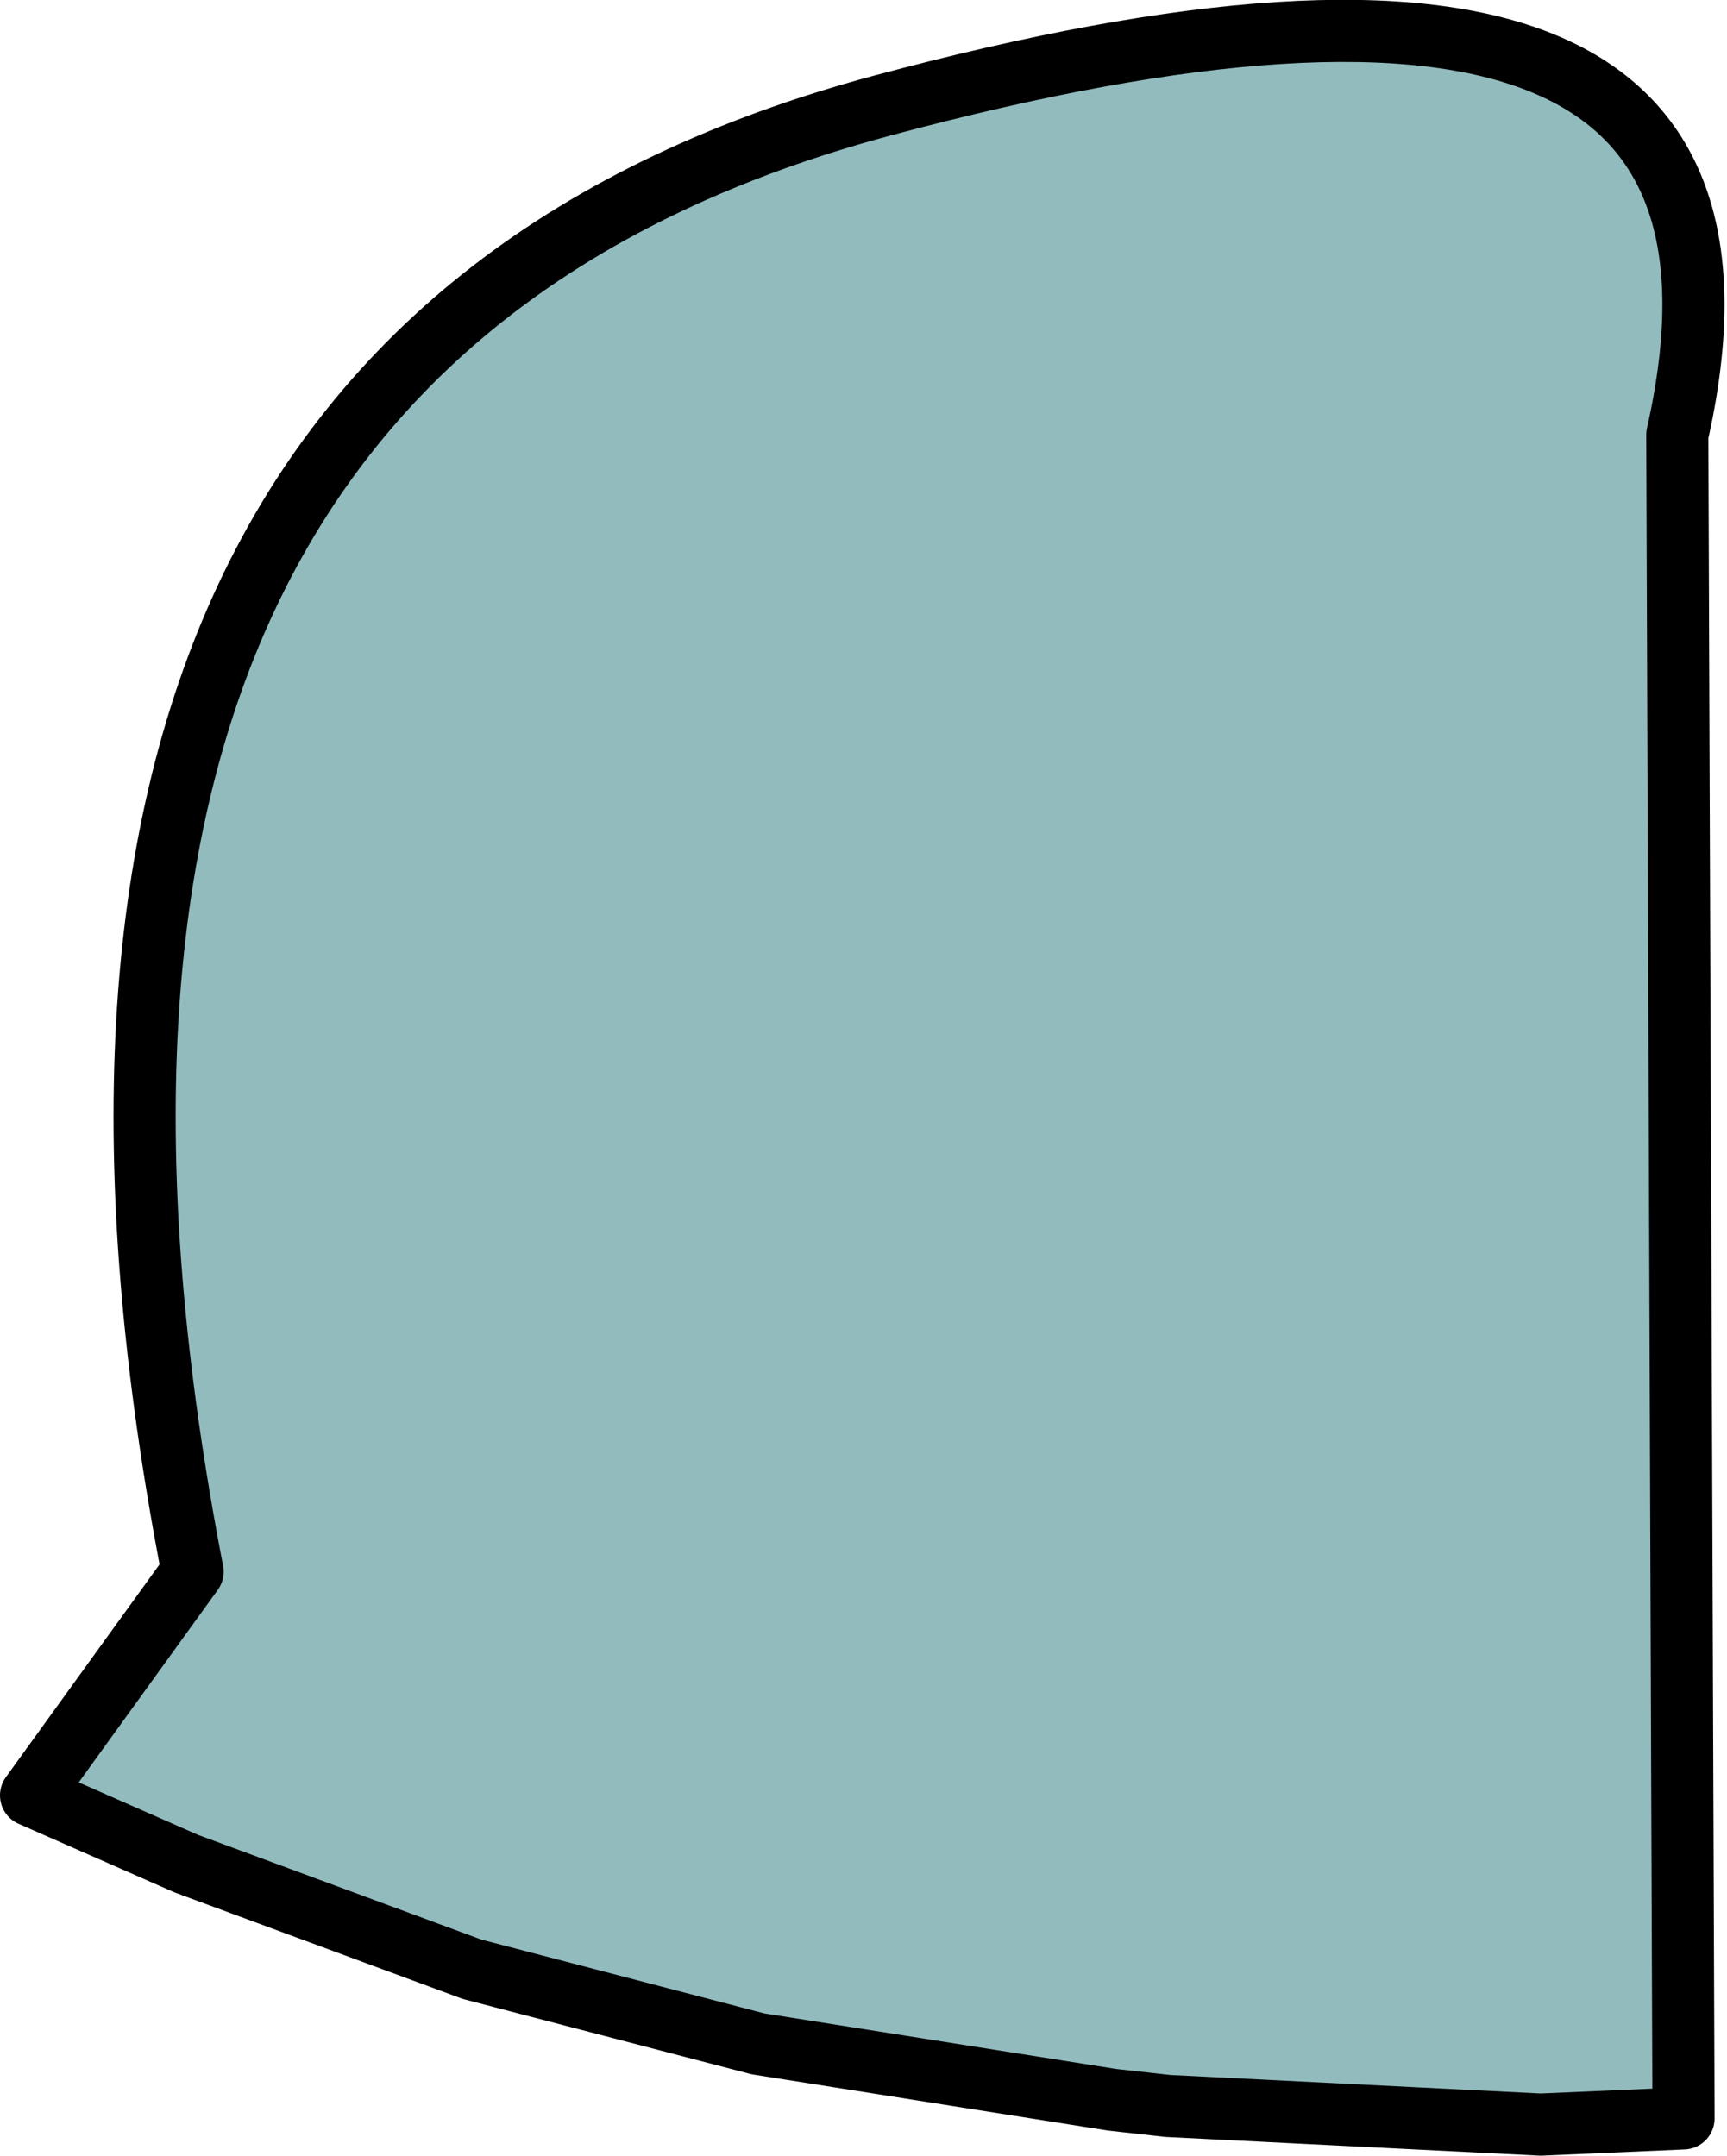 <?xml version="1.0" encoding="UTF-8" standalone="no"?>
<svg xmlns:xlink="http://www.w3.org/1999/xlink" height="17.35px" width="13.9px" xmlns="http://www.w3.org/2000/svg">
  <g transform="matrix(1.0, 0.0, 0.0, 1.0, 7.8, 6.55)">
    <path d="M4.6 10.55 L1.6 10.4 1.15 10.35 -1.7 9.9 -4.0 9.3 -6.3 8.45 -7.55 7.9 -6.25 6.1 Q-8.15 -3.7 -0.7 -5.7 6.75 -7.7 5.7 -3.05 L5.75 10.5 4.6 10.55" fill="#92bbbe" fill-rule="evenodd" stroke="none"/>
    <path d="M4.6 10.55 L5.75 10.5 5.7 -3.05 Q6.75 -7.7 -0.7 -5.7 -8.15 -3.7 -6.25 6.1 L-7.55 7.9 -6.3 8.45 -4.0 9.3 -1.7 9.9 1.15 10.35 1.6 10.4 4.6 10.55 Z" fill="none" stroke="#000000" stroke-linecap="round" stroke-linejoin="round" stroke-width="0.5"/>
  </g>
</svg>
